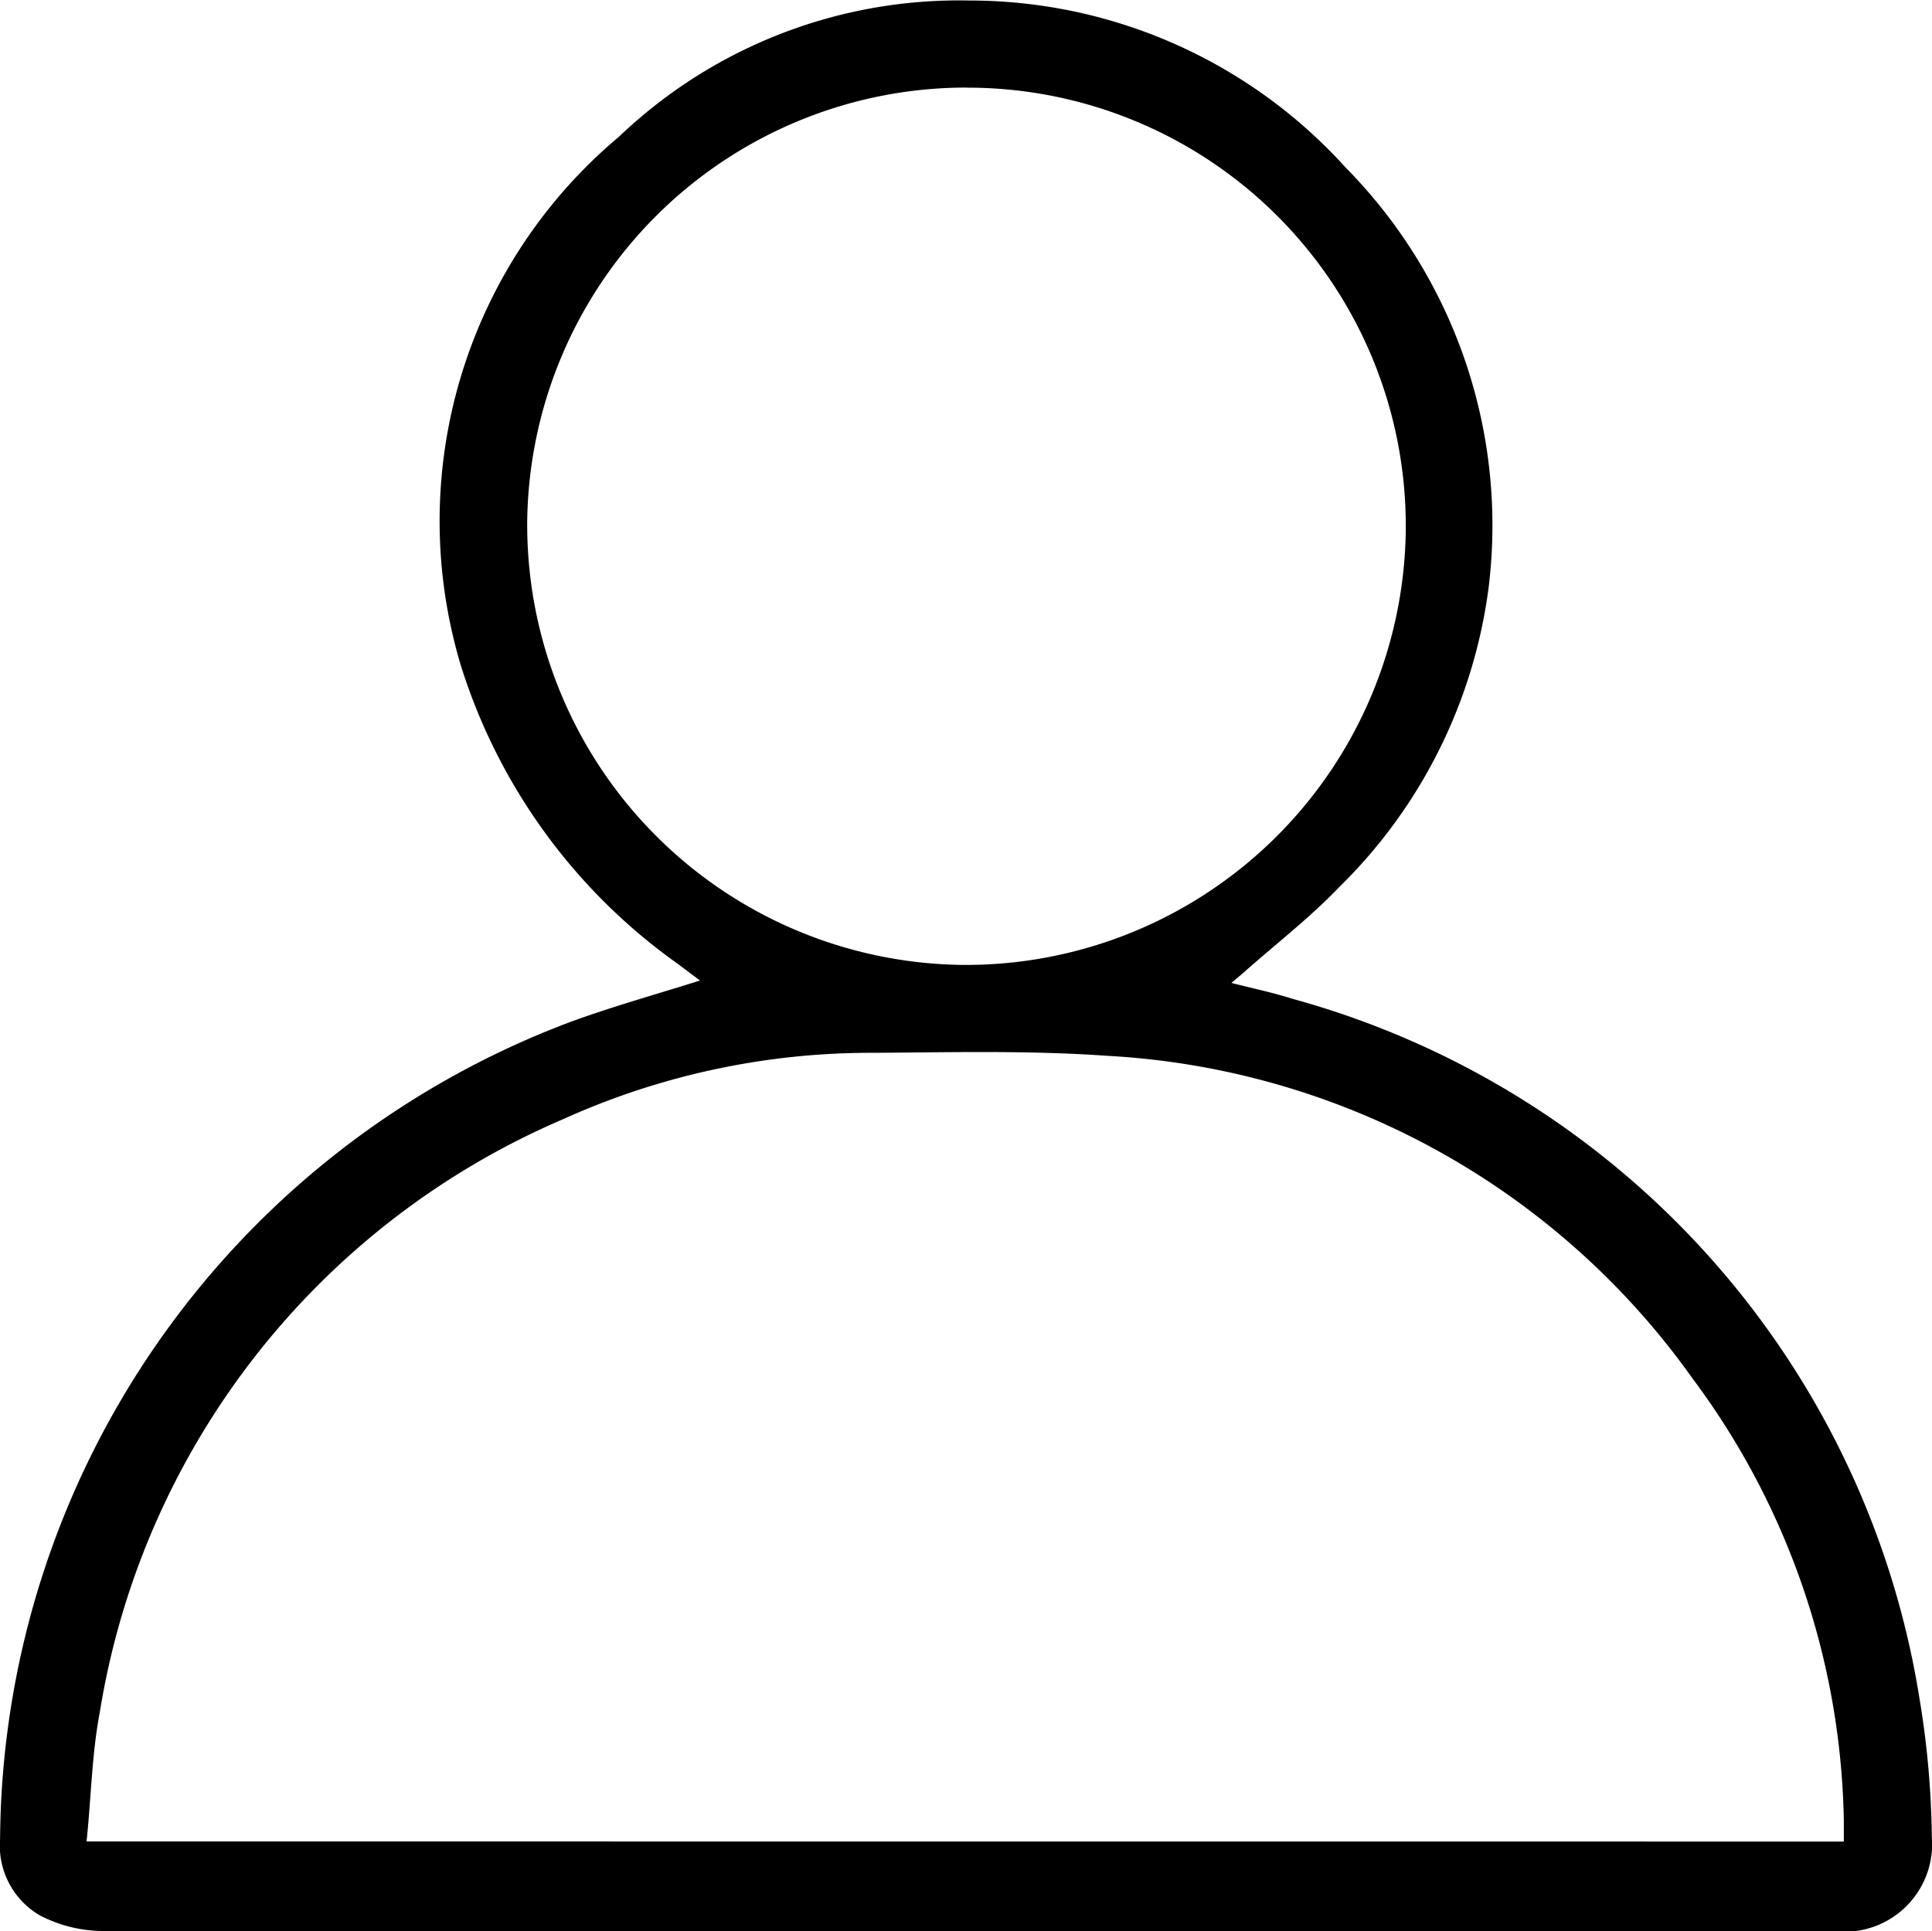 <svg xmlns="http://www.w3.org/2000/svg" width="22.633" height="22.627" viewBox="0 0 22.633 22.627"><path d="M831.158-49.62c-.088-.067-.169-.126-.248-.187a6.762,6.762,0,0,1-2.552-3.5,5.877,5.877,0,0,1,1.852-6.2,5.766,5.766,0,0,1,4.1-1.595,5.944,5.944,0,0,1,4.412,1.957,5.969,5.969,0,0,1,1.675,4.92,5.991,5.991,0,0,1-1.753,3.513c-.343.358-.74.664-1.112.994-.04.035-.081.069-.148.126.261.067.493.115.718.187a10.159,10.159,0,0,1,7.341,8.188,10.569,10.569,0,0,1,.146,1.629,1.027,1.027,0,0,1-1.066,1.112c-.04,0-.08,0-.12,0q-10.124,0-20.248-.008a1.616,1.616,0,0,1-.73-.183.944.944,0,0,1-.466-.895,10.3,10.3,0,0,1,6.668-9.568C830.121-49.312,830.629-49.453,831.158-49.62Zm13.4,10.088c0-.091,0-.17,0-.248a8.912,8.912,0,0,0-1.774-5.18,9.01,9.01,0,0,0-6.857-3.778c-.9-.064-1.815-.041-2.723-.035a8.749,8.749,0,0,0-3.648.777,9.145,9.145,0,0,0-5.43,6.955c-.093.491-.1,1-.154,1.508Zm-10.271-20.55a5.146,5.146,0,0,0-5.153,5.094,5.159,5.159,0,0,0,5.092,5.185,5.154,5.154,0,0,0,5.2-5.076A5.135,5.135,0,0,0,834.283-60.081Z" transform="translate(-822.958 61.108)"/></svg>